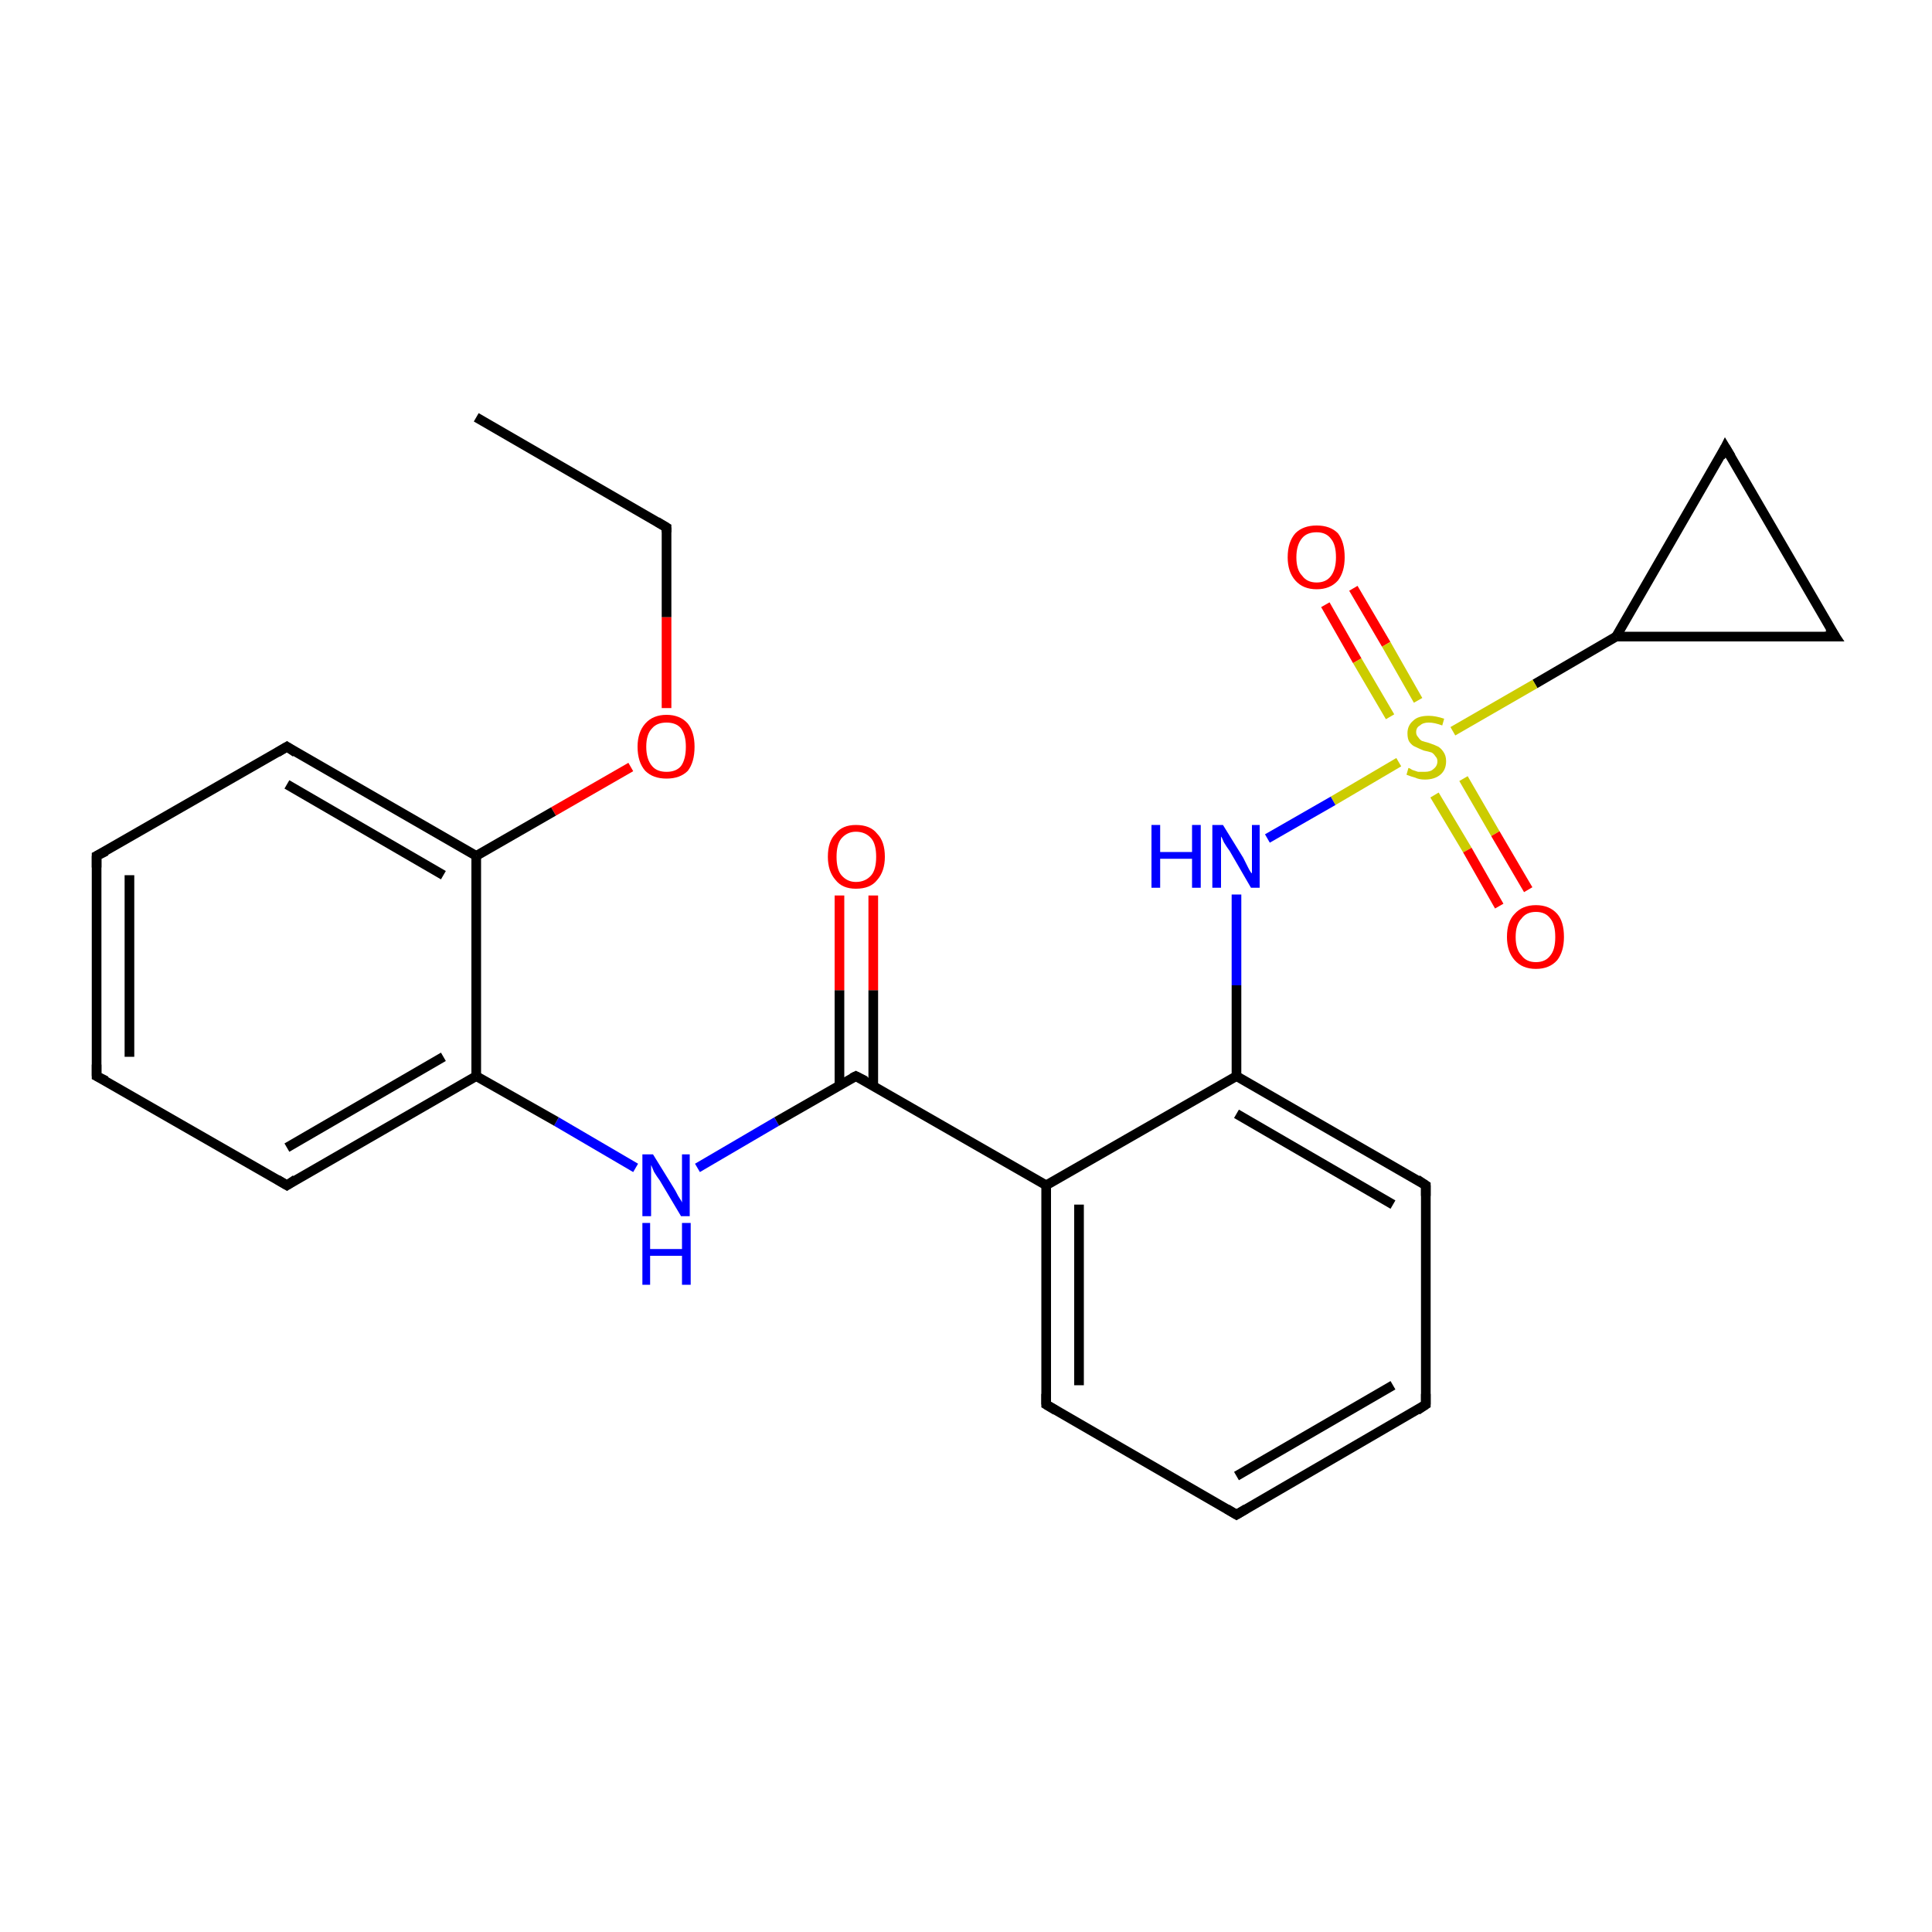 <?xml version='1.0' encoding='iso-8859-1'?>
<svg version='1.1' baseProfile='full'
              xmlns='http://www.w3.org/2000/svg'
                      xmlns:rdkit='http://www.rdkit.org/xml'
                      xmlns:xlink='http://www.w3.org/1999/xlink'
                  xml:space='preserve'
width='200px' height='200px' viewBox='0 0 200 200'>
<!-- END OF HEADER -->
<rect style='opacity:1.0;fill:#FFFFFF;stroke:none' width='200.0' height='200.0' x='0.0' y='0.0'> </rect>
<path class='bond-0 atom-13 atom-12' d='M 49.3,43.2 L 69.0,54.6' style='fill:none;fill-rule:evenodd;stroke:#000000;stroke-width:1.0px;stroke-linecap:butt;stroke-linejoin:miter;stroke-opacity:1' />
<path class='bond-1 atom-3 atom-5' d='M 167.3,65.9 L 190.0,65.9' style='fill:none;fill-rule:evenodd;stroke:#000000;stroke-width:1.0px;stroke-linecap:butt;stroke-linejoin:miter;stroke-opacity:1' />
<path class='bond-2 atom-3 atom-4' d='M 167.3,65.9 L 178.6,46.3' style='fill:none;fill-rule:evenodd;stroke:#000000;stroke-width:1.0px;stroke-linecap:butt;stroke-linejoin:miter;stroke-opacity:1' />
<path class='bond-3 atom-3 atom-24' d='M 167.3,65.9 L 158.9,70.8' style='fill:none;fill-rule:evenodd;stroke:#000000;stroke-width:1.0px;stroke-linecap:butt;stroke-linejoin:miter;stroke-opacity:1' />
<path class='bond-3 atom-3 atom-24' d='M 158.9,70.8 L 150.4,75.7' style='fill:none;fill-rule:evenodd;stroke:#CCCC00;stroke-width:1.0px;stroke-linecap:butt;stroke-linejoin:miter;stroke-opacity:1' />
<path class='bond-4 atom-5 atom-4' d='M 190.0,65.9 L 178.6,46.3' style='fill:none;fill-rule:evenodd;stroke:#000000;stroke-width:1.0px;stroke-linecap:butt;stroke-linejoin:miter;stroke-opacity:1' />
<path class='bond-5 atom-23 atom-24' d='M 140.1,60.9 L 143.5,66.7' style='fill:none;fill-rule:evenodd;stroke:#FF0000;stroke-width:1.0px;stroke-linecap:butt;stroke-linejoin:miter;stroke-opacity:1' />
<path class='bond-5 atom-23 atom-24' d='M 143.5,66.7 L 146.8,72.5' style='fill:none;fill-rule:evenodd;stroke:#CCCC00;stroke-width:1.0px;stroke-linecap:butt;stroke-linejoin:miter;stroke-opacity:1' />
<path class='bond-5 atom-23 atom-24' d='M 137.2,62.6 L 140.5,68.4' style='fill:none;fill-rule:evenodd;stroke:#FF0000;stroke-width:1.0px;stroke-linecap:butt;stroke-linejoin:miter;stroke-opacity:1' />
<path class='bond-5 atom-23 atom-24' d='M 140.5,68.4 L 143.9,74.2' style='fill:none;fill-rule:evenodd;stroke:#CCCC00;stroke-width:1.0px;stroke-linecap:butt;stroke-linejoin:miter;stroke-opacity:1' />
<path class='bond-6 atom-12 atom-21' d='M 69.0,54.6 L 69.0,63.9' style='fill:none;fill-rule:evenodd;stroke:#000000;stroke-width:1.0px;stroke-linecap:butt;stroke-linejoin:miter;stroke-opacity:1' />
<path class='bond-6 atom-12 atom-21' d='M 69.0,63.9 L 69.0,73.3' style='fill:none;fill-rule:evenodd;stroke:#FF0000;stroke-width:1.0px;stroke-linecap:butt;stroke-linejoin:miter;stroke-opacity:1' />
<path class='bond-7 atom-24 atom-19' d='M 144.8,78.9 L 138.0,82.9' style='fill:none;fill-rule:evenodd;stroke:#CCCC00;stroke-width:1.0px;stroke-linecap:butt;stroke-linejoin:miter;stroke-opacity:1' />
<path class='bond-7 atom-24 atom-19' d='M 138.0,82.9 L 131.2,86.8' style='fill:none;fill-rule:evenodd;stroke:#0000FF;stroke-width:1.0px;stroke-linecap:butt;stroke-linejoin:miter;stroke-opacity:1' />
<path class='bond-8 atom-24 atom-22' d='M 148.5,82.3 L 151.9,88.0' style='fill:none;fill-rule:evenodd;stroke:#CCCC00;stroke-width:1.0px;stroke-linecap:butt;stroke-linejoin:miter;stroke-opacity:1' />
<path class='bond-8 atom-24 atom-22' d='M 151.9,88.0 L 155.2,93.8' style='fill:none;fill-rule:evenodd;stroke:#FF0000;stroke-width:1.0px;stroke-linecap:butt;stroke-linejoin:miter;stroke-opacity:1' />
<path class='bond-8 atom-24 atom-22' d='M 151.5,80.6 L 154.8,86.3' style='fill:none;fill-rule:evenodd;stroke:#CCCC00;stroke-width:1.0px;stroke-linecap:butt;stroke-linejoin:miter;stroke-opacity:1' />
<path class='bond-8 atom-24 atom-22' d='M 154.8,86.3 L 158.2,92.1' style='fill:none;fill-rule:evenodd;stroke:#FF0000;stroke-width:1.0px;stroke-linecap:butt;stroke-linejoin:miter;stroke-opacity:1' />
<path class='bond-9 atom-21 atom-11' d='M 65.3,79.4 L 57.3,84.0' style='fill:none;fill-rule:evenodd;stroke:#FF0000;stroke-width:1.0px;stroke-linecap:butt;stroke-linejoin:miter;stroke-opacity:1' />
<path class='bond-9 atom-21 atom-11' d='M 57.3,84.0 L 49.3,88.6' style='fill:none;fill-rule:evenodd;stroke:#000000;stroke-width:1.0px;stroke-linecap:butt;stroke-linejoin:miter;stroke-opacity:1' />
<path class='bond-10 atom-19 atom-2' d='M 128.0,92.6 L 128.0,102.0' style='fill:none;fill-rule:evenodd;stroke:#0000FF;stroke-width:1.0px;stroke-linecap:butt;stroke-linejoin:miter;stroke-opacity:1' />
<path class='bond-10 atom-19 atom-2' d='M 128.0,102.0 L 128.0,111.4' style='fill:none;fill-rule:evenodd;stroke:#000000;stroke-width:1.0px;stroke-linecap:butt;stroke-linejoin:miter;stroke-opacity:1' />
<path class='bond-11 atom-6 atom-2' d='M 147.6,122.7 L 128.0,111.4' style='fill:none;fill-rule:evenodd;stroke:#000000;stroke-width:1.0px;stroke-linecap:butt;stroke-linejoin:miter;stroke-opacity:1' />
<path class='bond-11 atom-6 atom-2' d='M 144.2,124.7 L 128.0,115.3' style='fill:none;fill-rule:evenodd;stroke:#000000;stroke-width:1.0px;stroke-linecap:butt;stroke-linejoin:miter;stroke-opacity:1' />
<path class='bond-12 atom-6 atom-7' d='M 147.6,122.7 L 147.6,145.4' style='fill:none;fill-rule:evenodd;stroke:#000000;stroke-width:1.0px;stroke-linecap:butt;stroke-linejoin:miter;stroke-opacity:1' />
<path class='bond-13 atom-11 atom-14' d='M 49.3,88.6 L 29.7,77.3' style='fill:none;fill-rule:evenodd;stroke:#000000;stroke-width:1.0px;stroke-linecap:butt;stroke-linejoin:miter;stroke-opacity:1' />
<path class='bond-13 atom-11 atom-14' d='M 45.9,90.6 L 29.7,81.2' style='fill:none;fill-rule:evenodd;stroke:#000000;stroke-width:1.0px;stroke-linecap:butt;stroke-linejoin:miter;stroke-opacity:1' />
<path class='bond-14 atom-11 atom-10' d='M 49.3,88.6 L 49.3,111.4' style='fill:none;fill-rule:evenodd;stroke:#000000;stroke-width:1.0px;stroke-linecap:butt;stroke-linejoin:miter;stroke-opacity:1' />
<path class='bond-15 atom-2 atom-1' d='M 128.0,111.4 L 108.3,122.7' style='fill:none;fill-rule:evenodd;stroke:#000000;stroke-width:1.0px;stroke-linecap:butt;stroke-linejoin:miter;stroke-opacity:1' />
<path class='bond-16 atom-14 atom-15' d='M 29.7,77.3 L 10.0,88.6' style='fill:none;fill-rule:evenodd;stroke:#000000;stroke-width:1.0px;stroke-linecap:butt;stroke-linejoin:miter;stroke-opacity:1' />
<path class='bond-17 atom-18 atom-10' d='M 65.8,120.9 L 57.6,116.1' style='fill:none;fill-rule:evenodd;stroke:#0000FF;stroke-width:1.0px;stroke-linecap:butt;stroke-linejoin:miter;stroke-opacity:1' />
<path class='bond-17 atom-18 atom-10' d='M 57.6,116.1 L 49.3,111.4' style='fill:none;fill-rule:evenodd;stroke:#000000;stroke-width:1.0px;stroke-linecap:butt;stroke-linejoin:miter;stroke-opacity:1' />
<path class='bond-18 atom-18 atom-0' d='M 72.2,120.9 L 80.4,116.1' style='fill:none;fill-rule:evenodd;stroke:#0000FF;stroke-width:1.0px;stroke-linecap:butt;stroke-linejoin:miter;stroke-opacity:1' />
<path class='bond-18 atom-18 atom-0' d='M 80.4,116.1 L 88.6,111.4' style='fill:none;fill-rule:evenodd;stroke:#000000;stroke-width:1.0px;stroke-linecap:butt;stroke-linejoin:miter;stroke-opacity:1' />
<path class='bond-19 atom-7 atom-8' d='M 147.6,145.4 L 128.0,156.8' style='fill:none;fill-rule:evenodd;stroke:#000000;stroke-width:1.0px;stroke-linecap:butt;stroke-linejoin:miter;stroke-opacity:1' />
<path class='bond-19 atom-7 atom-8' d='M 144.2,143.4 L 128.0,152.8' style='fill:none;fill-rule:evenodd;stroke:#000000;stroke-width:1.0px;stroke-linecap:butt;stroke-linejoin:miter;stroke-opacity:1' />
<path class='bond-20 atom-10 atom-17' d='M 49.3,111.4 L 29.7,122.7' style='fill:none;fill-rule:evenodd;stroke:#000000;stroke-width:1.0px;stroke-linecap:butt;stroke-linejoin:miter;stroke-opacity:1' />
<path class='bond-20 atom-10 atom-17' d='M 45.9,109.4 L 29.7,118.8' style='fill:none;fill-rule:evenodd;stroke:#000000;stroke-width:1.0px;stroke-linecap:butt;stroke-linejoin:miter;stroke-opacity:1' />
<path class='bond-21 atom-1 atom-0' d='M 108.3,122.7 L 88.6,111.4' style='fill:none;fill-rule:evenodd;stroke:#000000;stroke-width:1.0px;stroke-linecap:butt;stroke-linejoin:miter;stroke-opacity:1' />
<path class='bond-22 atom-1 atom-9' d='M 108.3,122.7 L 108.3,145.4' style='fill:none;fill-rule:evenodd;stroke:#000000;stroke-width:1.0px;stroke-linecap:butt;stroke-linejoin:miter;stroke-opacity:1' />
<path class='bond-22 atom-1 atom-9' d='M 111.7,124.7 L 111.7,143.4' style='fill:none;fill-rule:evenodd;stroke:#000000;stroke-width:1.0px;stroke-linecap:butt;stroke-linejoin:miter;stroke-opacity:1' />
<path class='bond-23 atom-15 atom-16' d='M 10.0,88.6 L 10.0,111.4' style='fill:none;fill-rule:evenodd;stroke:#000000;stroke-width:1.0px;stroke-linecap:butt;stroke-linejoin:miter;stroke-opacity:1' />
<path class='bond-23 atom-15 atom-16' d='M 13.4,90.6 L 13.4,109.4' style='fill:none;fill-rule:evenodd;stroke:#000000;stroke-width:1.0px;stroke-linecap:butt;stroke-linejoin:miter;stroke-opacity:1' />
<path class='bond-24 atom-0 atom-20' d='M 90.4,112.3 L 90.4,102.5' style='fill:none;fill-rule:evenodd;stroke:#000000;stroke-width:1.0px;stroke-linecap:butt;stroke-linejoin:miter;stroke-opacity:1' />
<path class='bond-24 atom-0 atom-20' d='M 90.4,102.5 L 90.4,92.7' style='fill:none;fill-rule:evenodd;stroke:#FF0000;stroke-width:1.0px;stroke-linecap:butt;stroke-linejoin:miter;stroke-opacity:1' />
<path class='bond-24 atom-0 atom-20' d='M 86.9,112.3 L 86.9,102.5' style='fill:none;fill-rule:evenodd;stroke:#000000;stroke-width:1.0px;stroke-linecap:butt;stroke-linejoin:miter;stroke-opacity:1' />
<path class='bond-24 atom-0 atom-20' d='M 86.9,102.5 L 86.9,92.7' style='fill:none;fill-rule:evenodd;stroke:#FF0000;stroke-width:1.0px;stroke-linecap:butt;stroke-linejoin:miter;stroke-opacity:1' />
<path class='bond-25 atom-8 atom-9' d='M 128.0,156.8 L 108.3,145.4' style='fill:none;fill-rule:evenodd;stroke:#000000;stroke-width:1.0px;stroke-linecap:butt;stroke-linejoin:miter;stroke-opacity:1' />
<path class='bond-26 atom-17 atom-16' d='M 29.7,122.7 L 10.0,111.4' style='fill:none;fill-rule:evenodd;stroke:#000000;stroke-width:1.0px;stroke-linecap:butt;stroke-linejoin:miter;stroke-opacity:1' />
<path d='M 88.2,111.6 L 88.6,111.4 L 89.6,111.9' style='fill:none;stroke:#000000;stroke-width:1.0px;stroke-linecap:butt;stroke-linejoin:miter;stroke-miterlimit:10;stroke-opacity:1;' />
<path d='M 178.1,47.3 L 178.6,46.3 L 179.2,47.3' style='fill:none;stroke:#000000;stroke-width:1.0px;stroke-linecap:butt;stroke-linejoin:miter;stroke-miterlimit:10;stroke-opacity:1;' />
<path d='M 188.9,65.9 L 190.0,65.9 L 189.4,65.0' style='fill:none;stroke:#000000;stroke-width:1.0px;stroke-linecap:butt;stroke-linejoin:miter;stroke-miterlimit:10;stroke-opacity:1;' />
<path d='M 146.7,122.1 L 147.6,122.7 L 147.6,123.8' style='fill:none;stroke:#000000;stroke-width:1.0px;stroke-linecap:butt;stroke-linejoin:miter;stroke-miterlimit:10;stroke-opacity:1;' />
<path d='M 147.6,144.3 L 147.6,145.4 L 146.7,146.0' style='fill:none;stroke:#000000;stroke-width:1.0px;stroke-linecap:butt;stroke-linejoin:miter;stroke-miterlimit:10;stroke-opacity:1;' />
<path d='M 129.0,156.2 L 128.0,156.8 L 127.0,156.2' style='fill:none;stroke:#000000;stroke-width:1.0px;stroke-linecap:butt;stroke-linejoin:miter;stroke-miterlimit:10;stroke-opacity:1;' />
<path d='M 108.3,144.3 L 108.3,145.4 L 109.3,146.0' style='fill:none;stroke:#000000;stroke-width:1.0px;stroke-linecap:butt;stroke-linejoin:miter;stroke-miterlimit:10;stroke-opacity:1;' />
<path d='M 68.0,54.0 L 69.0,54.6 L 69.0,55.1' style='fill:none;stroke:#000000;stroke-width:1.0px;stroke-linecap:butt;stroke-linejoin:miter;stroke-miterlimit:10;stroke-opacity:1;' />
<path d='M 30.6,77.9 L 29.7,77.3 L 28.7,77.9' style='fill:none;stroke:#000000;stroke-width:1.0px;stroke-linecap:butt;stroke-linejoin:miter;stroke-miterlimit:10;stroke-opacity:1;' />
<path d='M 11.0,88.1 L 10.0,88.6 L 10.0,89.8' style='fill:none;stroke:#000000;stroke-width:1.0px;stroke-linecap:butt;stroke-linejoin:miter;stroke-miterlimit:10;stroke-opacity:1;' />
<path d='M 10.0,110.2 L 10.0,111.4 L 11.0,111.9' style='fill:none;stroke:#000000;stroke-width:1.0px;stroke-linecap:butt;stroke-linejoin:miter;stroke-miterlimit:10;stroke-opacity:1;' />
<path d='M 30.6,122.1 L 29.7,122.7 L 28.7,122.1' style='fill:none;stroke:#000000;stroke-width:1.0px;stroke-linecap:butt;stroke-linejoin:miter;stroke-miterlimit:10;stroke-opacity:1;' />
<path class='atom-18' d='M 67.6 119.5
L 69.7 122.9
Q 69.9 123.2, 70.2 123.8
Q 70.6 124.4, 70.6 124.5
L 70.6 119.5
L 71.4 119.5
L 71.4 125.9
L 70.5 125.9
L 68.3 122.2
Q 68.0 121.8, 67.7 121.3
Q 67.5 120.8, 67.4 120.6
L 67.4 125.9
L 66.5 125.9
L 66.5 119.5
L 67.6 119.5
' fill='#0000FF'/>
<path class='atom-18' d='M 66.5 126.6
L 67.3 126.6
L 67.3 129.3
L 70.6 129.3
L 70.6 126.6
L 71.5 126.6
L 71.5 133.0
L 70.6 133.0
L 70.6 130.0
L 67.3 130.0
L 67.3 133.0
L 66.5 133.0
L 66.5 126.6
' fill='#0000FF'/>
<path class='atom-19' d='M 119.2 85.4
L 120.1 85.4
L 120.1 88.2
L 123.4 88.2
L 123.4 85.4
L 124.3 85.4
L 124.3 91.9
L 123.4 91.9
L 123.4 88.9
L 120.1 88.9
L 120.1 91.9
L 119.2 91.9
L 119.2 85.4
' fill='#0000FF'/>
<path class='atom-19' d='M 126.6 85.4
L 128.7 88.8
Q 128.9 89.2, 129.2 89.8
Q 129.5 90.4, 129.6 90.4
L 129.6 85.4
L 130.4 85.4
L 130.4 91.9
L 129.5 91.9
L 127.3 88.1
Q 127.0 87.7, 126.7 87.2
Q 126.5 86.7, 126.4 86.6
L 126.4 91.9
L 125.5 91.9
L 125.5 85.4
L 126.6 85.4
' fill='#0000FF'/>
<path class='atom-20' d='M 85.7 88.7
Q 85.7 87.1, 86.5 86.3
Q 87.2 85.4, 88.6 85.4
Q 90.1 85.4, 90.8 86.3
Q 91.6 87.1, 91.6 88.7
Q 91.6 90.2, 90.8 91.1
Q 90.1 92.0, 88.6 92.0
Q 87.2 92.0, 86.5 91.1
Q 85.7 90.2, 85.7 88.7
M 88.6 91.3
Q 89.6 91.3, 90.2 90.6
Q 90.7 90.0, 90.7 88.7
Q 90.7 87.4, 90.2 86.8
Q 89.6 86.1, 88.6 86.1
Q 87.7 86.1, 87.1 86.8
Q 86.6 87.4, 86.6 88.7
Q 86.6 90.0, 87.1 90.6
Q 87.7 91.3, 88.6 91.3
' fill='#FF0000'/>
<path class='atom-21' d='M 66.0 77.3
Q 66.0 75.8, 66.8 74.9
Q 67.6 74.0, 69.0 74.0
Q 70.4 74.0, 71.2 74.9
Q 71.9 75.8, 71.9 77.3
Q 71.9 78.9, 71.2 79.8
Q 70.4 80.6, 69.0 80.6
Q 67.6 80.6, 66.8 79.8
Q 66.0 78.9, 66.0 77.3
M 69.0 79.9
Q 70.0 79.9, 70.5 79.3
Q 71.0 78.6, 71.0 77.3
Q 71.0 76.1, 70.5 75.4
Q 70.0 74.8, 69.0 74.8
Q 68.0 74.8, 67.5 75.4
Q 66.9 76.0, 66.9 77.3
Q 66.9 78.6, 67.5 79.3
Q 68.0 79.9, 69.0 79.9
' fill='#FF0000'/>
<path class='atom-22' d='M 156.0 97.0
Q 156.0 95.4, 156.8 94.6
Q 157.6 93.7, 159.0 93.7
Q 160.4 93.7, 161.2 94.6
Q 161.9 95.4, 161.9 97.0
Q 161.9 98.5, 161.2 99.4
Q 160.4 100.3, 159.0 100.3
Q 157.6 100.3, 156.8 99.4
Q 156.0 98.5, 156.0 97.0
M 159.0 99.6
Q 160.0 99.6, 160.5 98.9
Q 161.0 98.3, 161.0 97.0
Q 161.0 95.7, 160.5 95.1
Q 160.0 94.4, 159.0 94.4
Q 158.0 94.4, 157.5 95.1
Q 156.9 95.7, 156.9 97.0
Q 156.9 98.3, 157.5 98.9
Q 158.0 99.6, 159.0 99.6
' fill='#FF0000'/>
<path class='atom-23' d='M 133.3 57.7
Q 133.3 56.1, 134.1 55.2
Q 134.9 54.4, 136.3 54.4
Q 137.7 54.4, 138.5 55.2
Q 139.2 56.1, 139.2 57.7
Q 139.2 59.2, 138.5 60.1
Q 137.7 61.0, 136.3 61.0
Q 134.9 61.0, 134.1 60.1
Q 133.3 59.2, 133.3 57.7
M 136.3 60.3
Q 137.3 60.3, 137.8 59.6
Q 138.3 58.9, 138.3 57.7
Q 138.3 56.4, 137.8 55.8
Q 137.3 55.1, 136.3 55.1
Q 135.3 55.1, 134.8 55.7
Q 134.2 56.4, 134.2 57.7
Q 134.2 59.0, 134.8 59.6
Q 135.3 60.3, 136.3 60.3
' fill='#FF0000'/>
<path class='atom-24' d='M 145.8 79.5
Q 145.9 79.5, 146.2 79.7
Q 146.5 79.8, 146.8 79.9
Q 147.2 79.9, 147.5 79.9
Q 148.1 79.9, 148.4 79.6
Q 148.8 79.3, 148.8 78.8
Q 148.8 78.5, 148.6 78.3
Q 148.4 78.0, 148.2 77.9
Q 147.9 77.8, 147.4 77.7
Q 146.9 77.5, 146.5 77.3
Q 146.2 77.2, 145.9 76.8
Q 145.7 76.5, 145.7 75.9
Q 145.7 75.1, 146.3 74.6
Q 146.8 74.1, 147.9 74.1
Q 148.6 74.1, 149.5 74.4
L 149.3 75.1
Q 148.5 74.8, 147.9 74.8
Q 147.3 74.8, 147.0 75.1
Q 146.6 75.3, 146.6 75.8
Q 146.6 76.1, 146.8 76.3
Q 147.0 76.6, 147.2 76.7
Q 147.5 76.8, 147.9 76.9
Q 148.5 77.1, 148.9 77.3
Q 149.2 77.5, 149.4 77.8
Q 149.7 78.2, 149.7 78.8
Q 149.7 79.7, 149.1 80.2
Q 148.5 80.7, 147.5 80.7
Q 146.9 80.7, 146.5 80.5
Q 146.1 80.4, 145.6 80.2
L 145.8 79.5
' fill='#CCCC00'/>
</svg>
